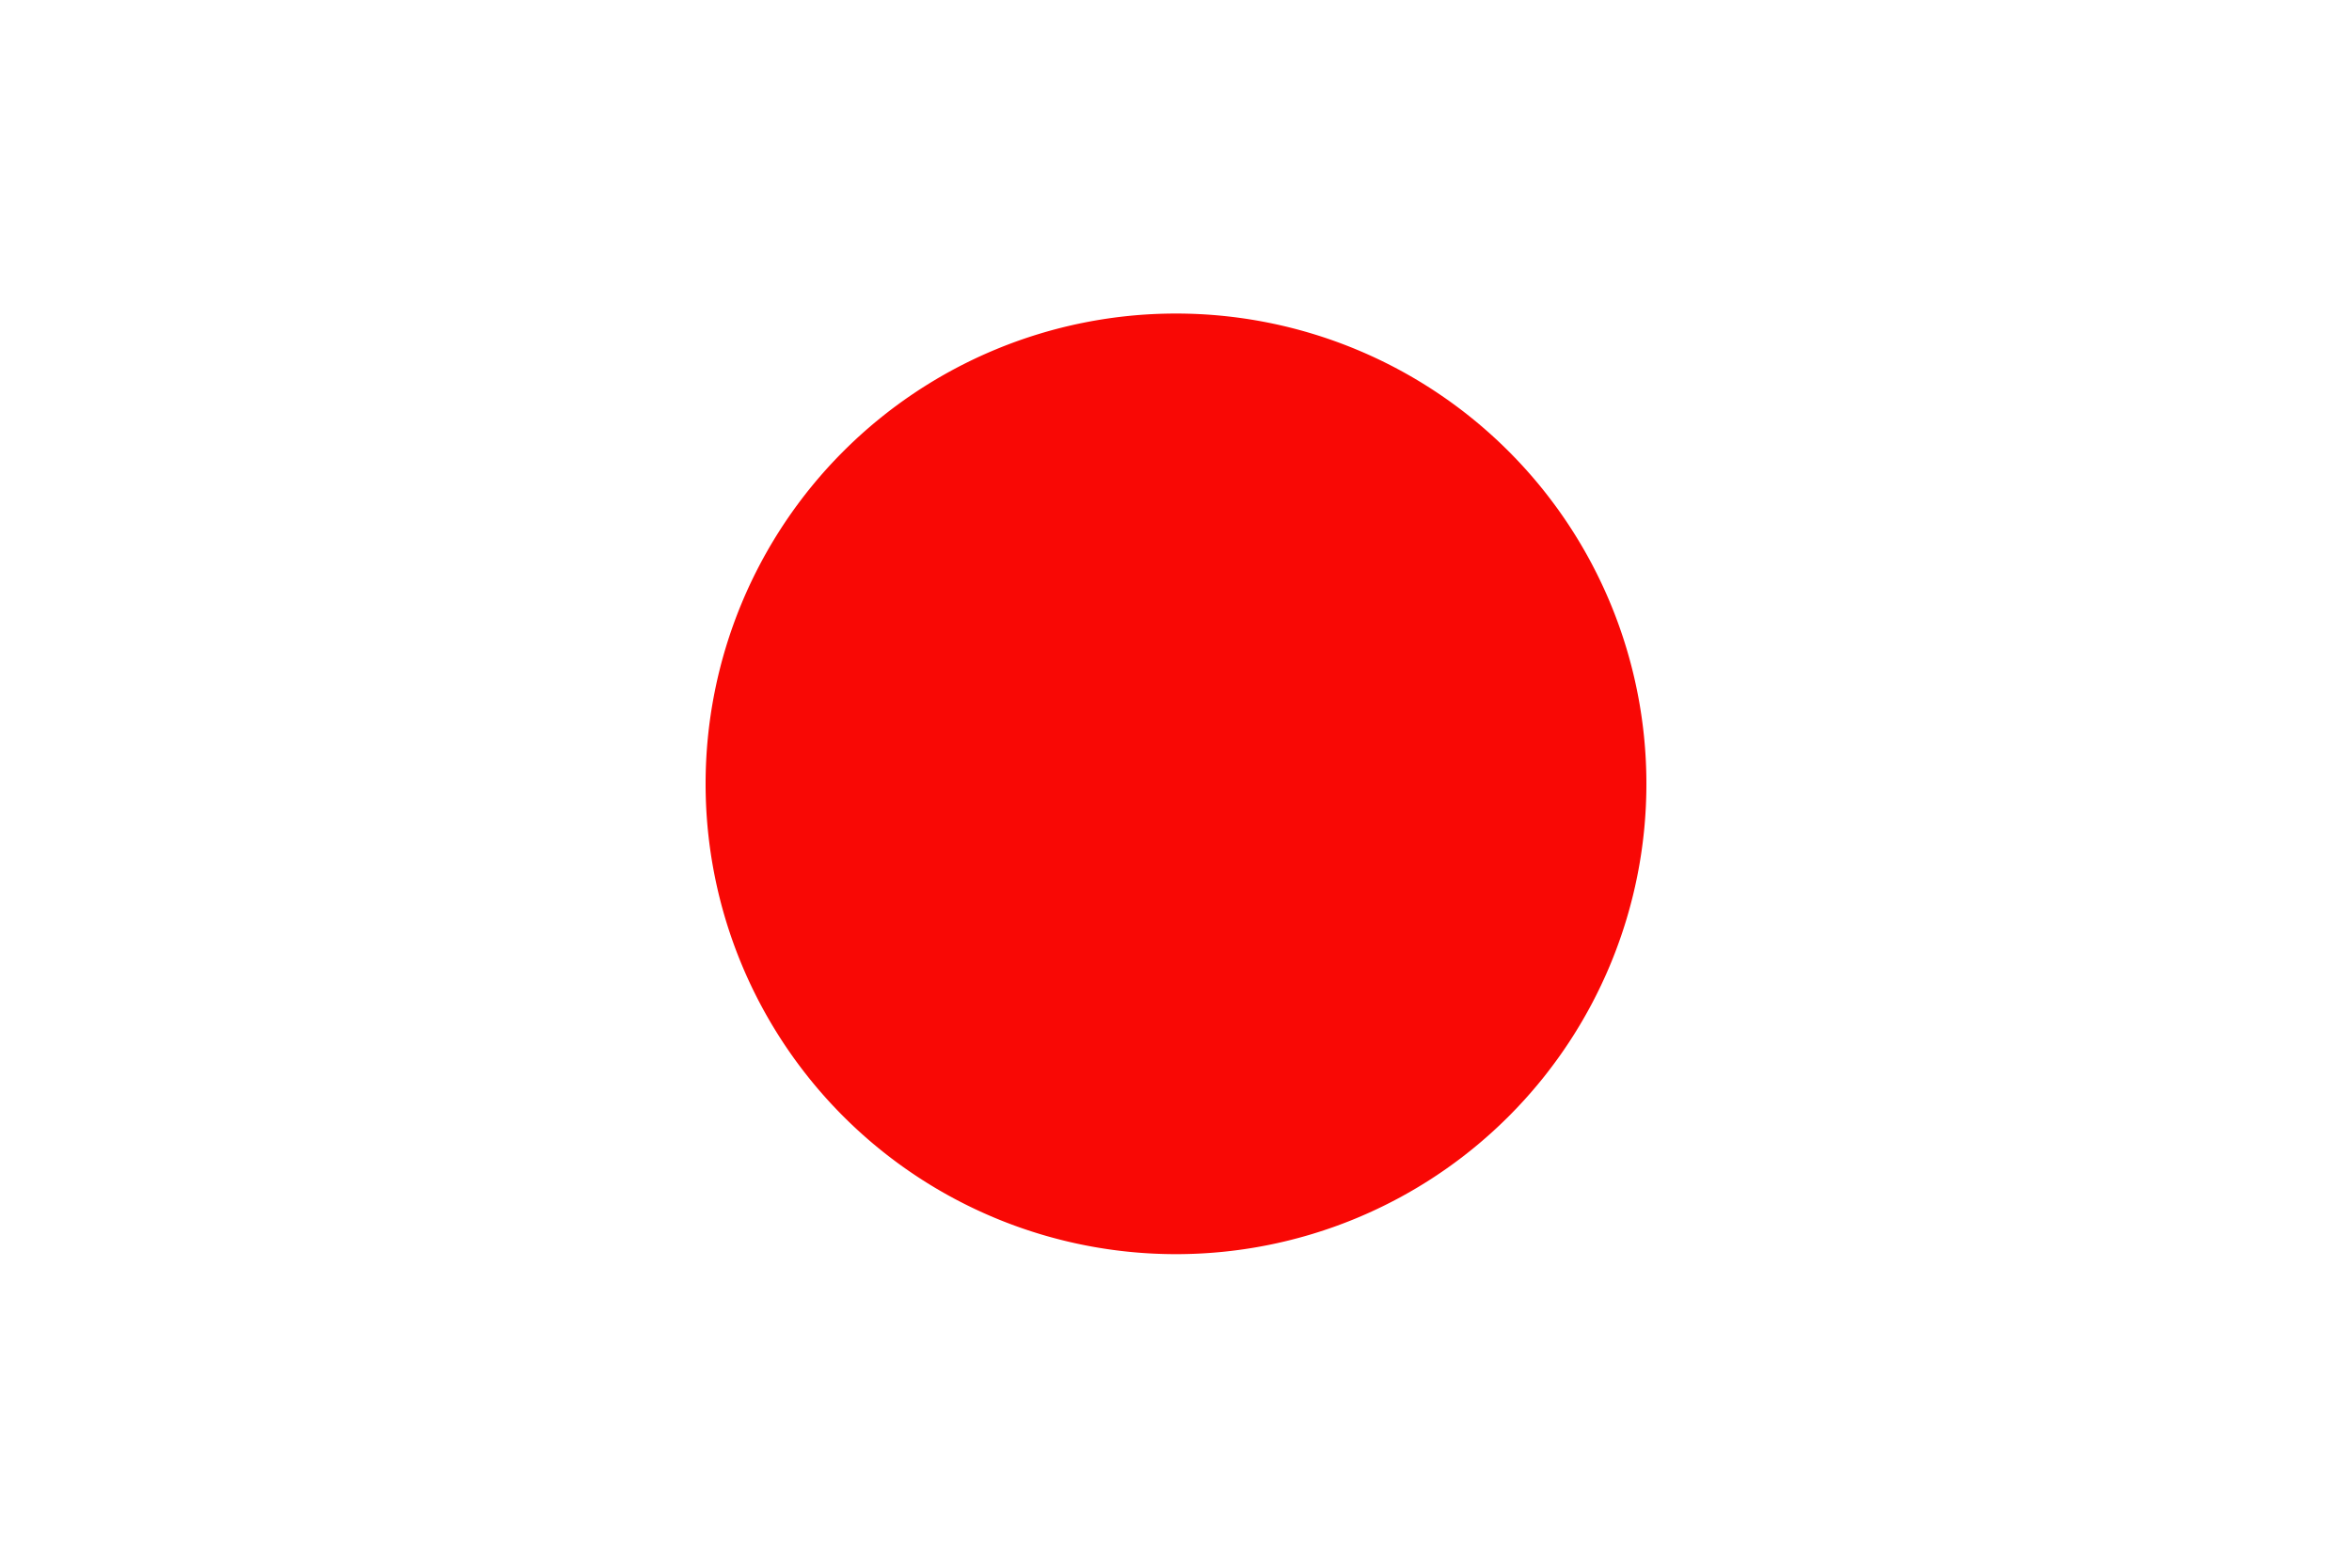 <svg height="30" viewBox="0 0 45 30" width="45" xmlns="http://www.w3.org/2000/svg" xmlns:xlink="http://www.w3.org/1999/xlink"><clipPath id="a"><path d="m0 0h45v30h-45z"/></clipPath><path d="m0 0h45v30h-45z" fill="#fff"/><g clip-path="url(#a)"><path d="m69.024 31.678a9 9 0 1 0 -9 9 9 9 0 0 0 9-9" fill="#f90805" fill-rule="evenodd" transform="translate(-37.524 -16.678)"/></g></svg>